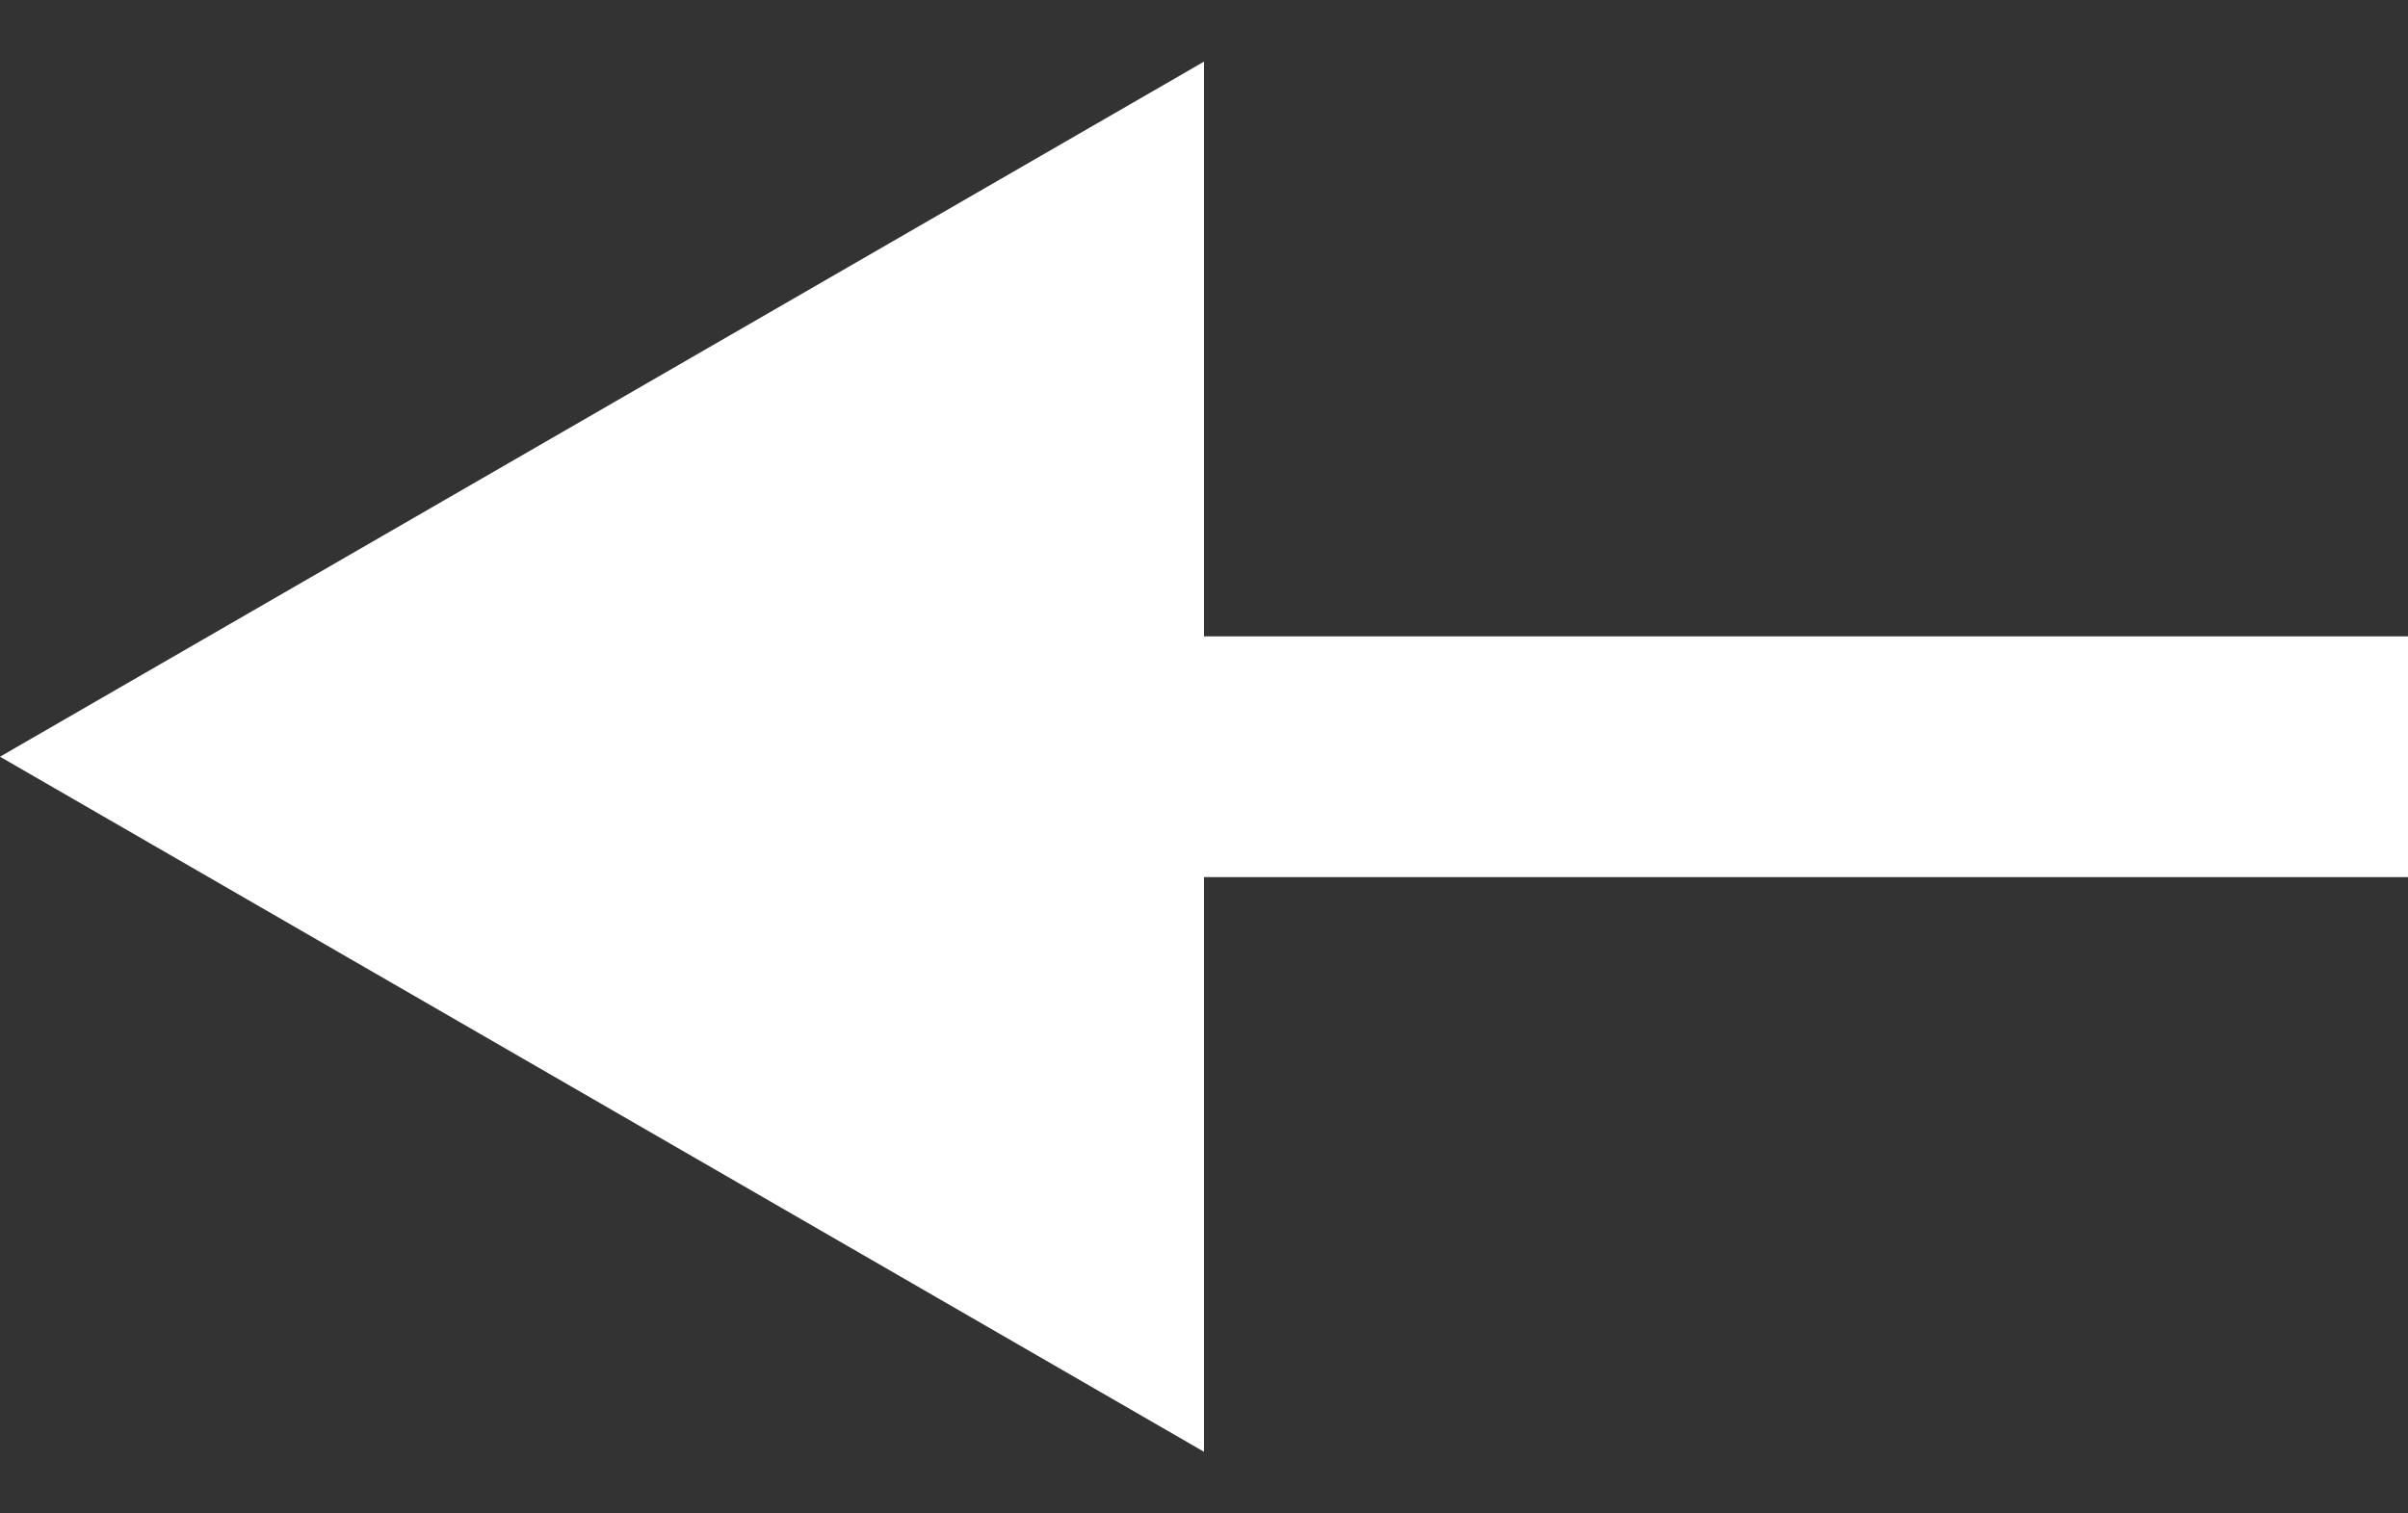 <svg width="35" height="22" viewBox="0 0 35 22" fill="none" xmlns="http://www.w3.org/2000/svg">
<rect x="0" y="0" width="35" height="22" fill="#333333" stroke="none"/>
<path d="M0 11L17.5 21.104V0.896L0 11ZM35 9.25L15.75 9.25V12.75L35 12.75V9.25Z" fill="white"/>
</svg>
